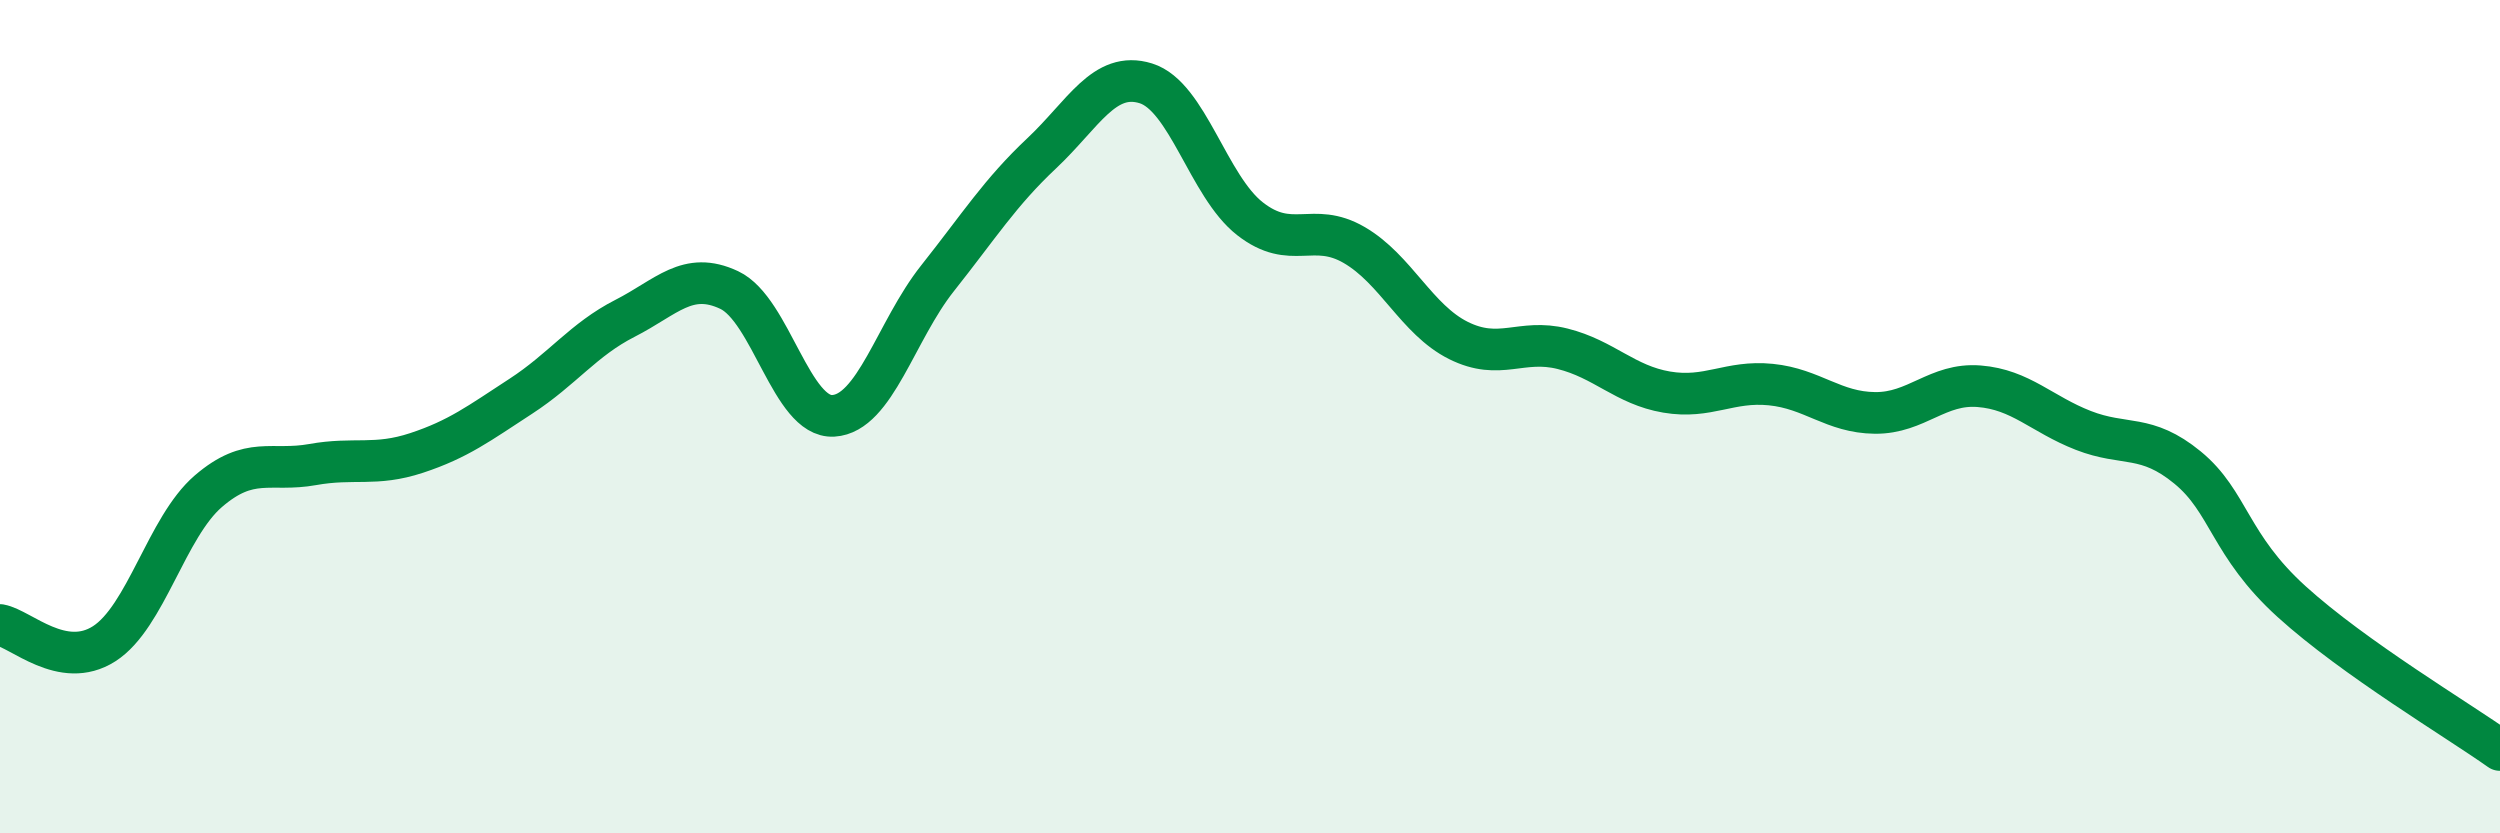 
    <svg width="60" height="20" viewBox="0 0 60 20" xmlns="http://www.w3.org/2000/svg">
      <path
        d="M 0,15 C 0.5,15.09 1.5,16.09 2.5,15.45 C 3.5,14.81 4,12.65 5,11.79 C 6,10.93 6.5,11.33 7.5,11.15 C 8.5,10.97 9,11.2 10,10.87 C 11,10.54 11.5,10.16 12.5,9.51 C 13.5,8.86 14,8.15 15,7.64 C 16,7.13 16.5,6.49 17.5,6.96 C 18.5,7.43 19,10.04 20,9.98 C 21,9.92 21.5,7.94 22.5,6.68 C 23.5,5.42 24,4.62 25,3.68 C 26,2.74 26.5,1.69 27.5,2 C 28.5,2.31 29,4.47 30,5.25 C 31,6.03 31.5,5.3 32.5,5.88 C 33.5,6.46 34,7.67 35,8.17 C 36,8.67 36.5,8.12 37.5,8.37 C 38.5,8.62 39,9.24 40,9.41 C 41,9.58 41.5,9.13 42.5,9.23 C 43.5,9.33 44,9.9 45,9.91 C 46,9.92 46.5,9.19 47.5,9.27 C 48.5,9.35 49,9.94 50,10.33 C 51,10.72 51.5,10.4 52.5,11.22 C 53.5,12.04 53.5,13.08 55,14.44 C 56.5,15.8 59,17.29 60,18L60 20L0 20Z"
        fill="#008740"
        opacity="0.1"
        stroke-linecap="round"
        stroke-linejoin="round"
      />
      <path
        d="M 0,15 C 0.5,15.09 1.5,16.09 2.5,15.45 C 3.5,14.81 4,12.65 5,11.79 C 6,10.93 6.5,11.33 7.5,11.15 C 8.5,10.97 9,11.2 10,10.87 C 11,10.54 11.5,10.16 12.5,9.51 C 13.5,8.86 14,8.15 15,7.64 C 16,7.13 16.5,6.49 17.5,6.96 C 18.5,7.43 19,10.04 20,9.98 C 21,9.92 21.5,7.94 22.5,6.68 C 23.5,5.42 24,4.62 25,3.68 C 26,2.74 26.5,1.69 27.5,2 C 28.5,2.31 29,4.47 30,5.25 C 31,6.03 31.5,5.3 32.5,5.88 C 33.5,6.46 34,7.67 35,8.17 C 36,8.67 36.5,8.12 37.5,8.37 C 38.5,8.62 39,9.24 40,9.41 C 41,9.58 41.5,9.13 42.5,9.23 C 43.5,9.33 44,9.9 45,9.91 C 46,9.92 46.5,9.19 47.5,9.27 C 48.5,9.35 49,9.94 50,10.33 C 51,10.72 51.5,10.4 52.5,11.22 C 53.5,12.04 53.5,13.08 55,14.44 C 56.5,15.8 59,17.29 60,18"
        stroke="#008740"
        stroke-width="1"
        fill="none"
        stroke-linecap="round"
        stroke-linejoin="round"
      />
    </svg>
  